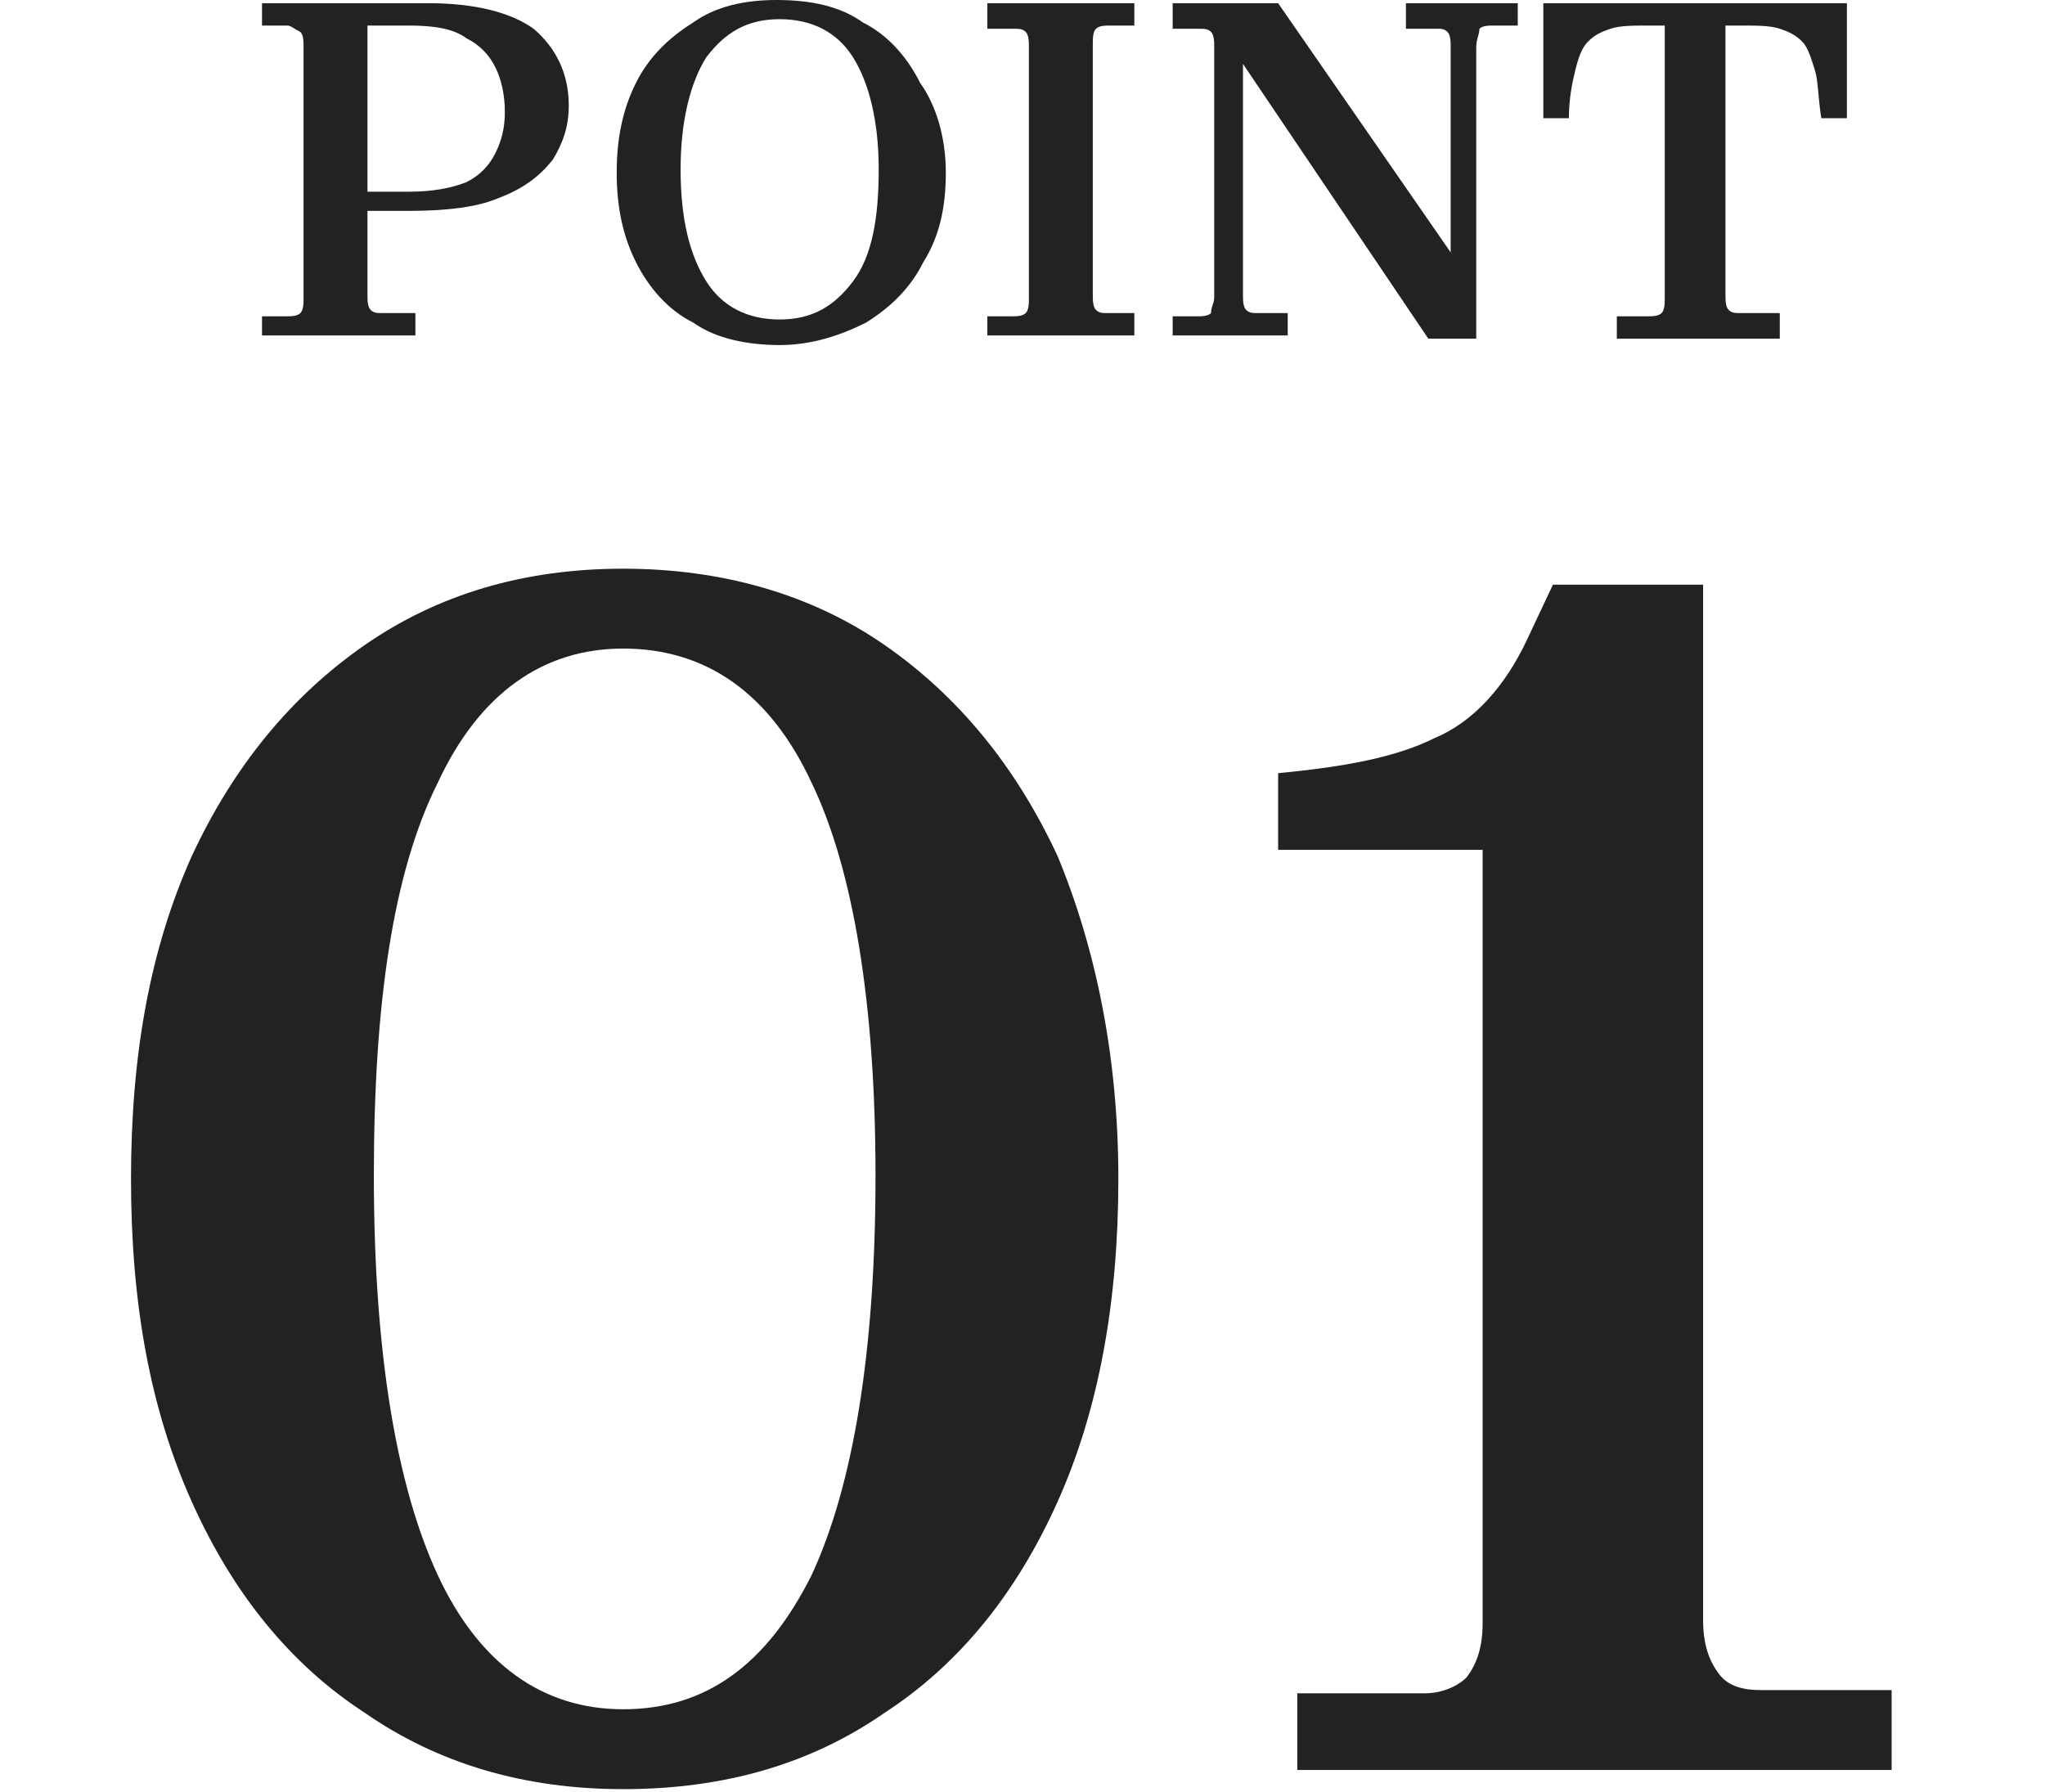 <?xml version="1.0" encoding="utf-8"?>
<!-- Generator: Adobe Illustrator 27.2.0, SVG Export Plug-In . SVG Version: 6.00 Build 0)  -->
<svg version="1.1" xmlns="http://www.w3.org/2000/svg" xmlns:xlink="http://www.w3.org/1999/xlink" x="0px" y="0px"
	 viewBox="0 0 64 56.1" style="enable-background:new 0 0 64 56.1;" xml:space="preserve">
<style type="text/css">
	.st0{fill:none;}
	.st1{fill:#212222;}
	.st2{display:none;}
	.st3{display:inline;}
	.st4{fill:#FFFFFF;}
</style>
<g id="point01">
	<g>
		<rect y="0.1" class="st0" width="64" height="56"/>
		<g>
			<path class="st1" d="M8.2,0.8V0.1h5.2c1.5,0,2.6,0.3,3.3,0.8c0.7,0.6,1.1,1.4,1.1,2.4c0,0.7-0.2,1.2-0.5,1.7
				c-0.4,0.5-0.9,0.9-1.7,1.2c-0.7,0.3-1.7,0.4-2.8,0.4h-1.3v2.6c0,0.2,0,0.4,0.1,0.5c0.1,0.1,0.2,0.1,0.4,0.1h1v0.7H8.2V9.9H9
				c0.1,0,0.3,0,0.4-0.1c0.1-0.1,0.1-0.3,0.1-0.5V1.5c0-0.2,0-0.4-0.1-0.5C9.2,0.9,9.1,0.8,9,0.8H8.2z M12.8,0.8h-1.3V6h1.3
				c0.7,0,1.3-0.1,1.8-0.3c0.4-0.2,0.7-0.5,0.9-0.9c0.2-0.4,0.3-0.8,0.3-1.3c0-0.5-0.1-1-0.3-1.4S15,1.4,14.6,1.2
				C14.2,0.9,13.6,0.8,12.8,0.8z"/>
			<path class="st1" d="M29.6,5.4c0,1.1-0.2,2-0.7,2.8c-0.4,0.8-1,1.4-1.8,1.9c-0.8,0.4-1.7,0.7-2.7,0.7c-1,0-2-0.2-2.7-0.7
				c-0.8-0.4-1.4-1.1-1.8-1.9s-0.6-1.7-0.6-2.8c0-1.1,0.2-2,0.6-2.8c0.4-0.8,1-1.4,1.8-1.9C22.4,0.2,23.3,0,24.3,0
				c1.1,0,2,0.2,2.7,0.7c0.8,0.4,1.4,1.1,1.8,1.9C29.3,3.3,29.6,4.3,29.6,5.4z M21.3,5.3c0,1.6,0.3,2.7,0.8,3.5s1.3,1.2,2.3,1.2
				c1,0,1.7-0.4,2.3-1.2s0.8-2,0.8-3.5c0-1.5-0.3-2.7-0.8-3.5c-0.5-0.8-1.3-1.2-2.3-1.2c-1,0-1.7,0.4-2.3,1.2
				C21.6,2.6,21.3,3.8,21.3,5.3z"/>
			<path class="st1" d="M30.9,0.1h4.6v0.7h-0.8c-0.1,0-0.3,0-0.4,0.1c-0.1,0.1-0.1,0.3-0.1,0.5v7.8c0,0.2,0,0.4,0.1,0.5
				c0.1,0.1,0.2,0.1,0.4,0.1h0.8v0.7h-4.6V9.9h0.8c0.1,0,0.3,0,0.4-0.1c0.1-0.1,0.1-0.3,0.1-0.5V1.5c0-0.2,0-0.4-0.1-0.5
				c-0.1-0.1-0.2-0.1-0.4-0.1h-0.8V0.1z"/>
			<path class="st1" d="M46.2,1.5v9.1h-1.5L38.9,2v7.2c0,0.2,0,0.4,0.1,0.5c0.1,0.1,0.2,0.1,0.4,0.1h0.9v0.7h-3.6V9.9h0.8
				c0.1,0,0.3,0,0.4-0.1C37.9,9.6,38,9.5,38,9.3V1.5c0-0.2,0-0.4-0.1-0.5c-0.1-0.1-0.2-0.1-0.4-0.1h-0.8V0.1H40l5.4,7.8V1.5
				c0-0.2,0-0.4-0.1-0.5c-0.1-0.1-0.2-0.1-0.3-0.1H44V0.1h3.5v0.7h-0.8c-0.1,0-0.3,0-0.4,0.1C46.3,1.1,46.2,1.2,46.2,1.5z"/>
			<path class="st1" d="M55.7,9.9v0.7h-5.1V9.9h1c0.1,0,0.3,0,0.4-0.1c0.1-0.1,0.1-0.3,0.1-0.5V0.8h-0.5c-0.5,0-0.9,0-1.2,0.1
				c-0.3,0.1-0.5,0.2-0.7,0.4c-0.2,0.2-0.3,0.5-0.4,0.9c-0.1,0.4-0.2,0.9-0.2,1.5h-0.8V0.1h9.5v3.6h-0.8c-0.1-0.6-0.1-1.2-0.2-1.5
				s-0.2-0.7-0.4-0.9c-0.2-0.2-0.4-0.3-0.7-0.4c-0.3-0.1-0.7-0.1-1.2-0.1h-0.5v8.4c0,0.2,0,0.4,0.1,0.5c0.1,0.1,0.2,0.1,0.4,0.1
				H55.7z"/>
		</g>
		<g>
			<path class="st1" d="M35,36.9c0,3.8-0.6,7.2-1.9,10.1c-1.3,2.9-3.1,5.1-5.4,6.6c-2.3,1.6-5,2.4-8.2,2.4c-3.1,0-5.8-0.8-8.1-2.4
				C9.1,52.1,7.3,49.9,6,47c-1.3-2.9-1.9-6.2-1.9-10.1c0-3.9,0.6-7.2,1.9-10.1c1.3-2.8,3.1-5,5.4-6.6c2.3-1.6,5-2.4,8.1-2.4
				c3.1,0,5.9,0.8,8.2,2.4c2.3,1.6,4.1,3.8,5.4,6.6C34.3,29.7,35,33.1,35,36.9z M11.7,36.8c0,5.5,0.7,9.7,2,12.5
				c1.3,2.8,3.3,4.2,5.8,4.2c2.6,0,4.5-1.4,5.9-4.2c1.3-2.8,2-7,2-12.5c0-5.4-0.7-9.6-2-12.3c-1.3-2.8-3.3-4.2-5.9-4.2
				c-2.5,0-4.5,1.4-5.8,4.2C12.3,27.3,11.7,31.4,11.7,36.8z"/>
			<path class="st1" d="M59.2,53v2.4H40.6V53h4c0.5,0,1-0.2,1.3-0.5c0.3-0.4,0.5-0.9,0.5-1.7V26.6H40v-2.4c2.1-0.2,3.7-0.5,4.9-1.1
				c1.2-0.5,2.2-1.6,2.9-3.1l0.8-1.7h4.7v32.4c0,0.8,0.2,1.3,0.5,1.7c0.3,0.4,0.8,0.5,1.3,0.5H59.2z"/>
		</g>
	</g>
</g>
<g id="point02" class="st2">
	<g class="st3">
		<rect y="0.1" class="st0" width="64" height="56"/>
		<g>
			<path class="st1" d="M8.2,0.8V0.1h5.2c1.5,0,2.6,0.3,3.3,0.8c0.7,0.6,1.1,1.4,1.1,2.4c0,0.7-0.2,1.2-0.5,1.7
				c-0.4,0.5-0.9,0.9-1.7,1.2c-0.7,0.3-1.7,0.4-2.8,0.4h-1.3v2.6c0,0.2,0,0.4,0.1,0.5c0.1,0.1,0.2,0.1,0.4,0.1h1v0.7H8.2V9.9H9
				c0.1,0,0.3,0,0.4-0.1c0.1-0.1,0.1-0.3,0.1-0.5V1.5c0-0.2,0-0.4-0.1-0.5S9.1,0.8,9,0.8H8.2z M12.8,0.8h-1.3V6h1.3
				c0.7,0,1.3-0.1,1.8-0.3s0.7-0.5,0.9-0.9c0.2-0.4,0.3-0.8,0.3-1.3c0-0.5-0.1-1-0.3-1.4c-0.2-0.4-0.5-0.7-0.9-0.9
				C14.2,0.9,13.6,0.8,12.8,0.8z"/>
			<path class="st1" d="M29.6,5.4c0,1.1-0.2,2-0.7,2.8c-0.4,0.8-1,1.4-1.8,1.9c-0.8,0.4-1.7,0.7-2.7,0.7c-1,0-2-0.2-2.7-0.7
				c-0.8-0.4-1.4-1.1-1.8-1.9c-0.4-0.8-0.6-1.7-0.6-2.8c0-1.1,0.2-2,0.6-2.8c0.4-0.8,1-1.4,1.8-1.9C22.4,0.2,23.3,0,24.3,0
				c1.1,0,2,0.2,2.7,0.7c0.8,0.4,1.4,1.1,1.8,1.9C29.3,3.3,29.6,4.3,29.6,5.4z M21.3,5.3c0,1.6,0.3,2.7,0.8,3.5
				c0.5,0.8,1.3,1.2,2.3,1.2s1.7-0.4,2.3-1.2s0.8-2,0.8-3.5c0-1.5-0.3-2.7-0.8-3.5c-0.5-0.8-1.3-1.2-2.3-1.2c-1,0-1.7,0.4-2.3,1.2
				C21.6,2.6,21.3,3.8,21.3,5.3z"/>
			<path class="st1" d="M30.9,0.1h4.6v0.7h-0.8c-0.1,0-0.3,0-0.4,0.1c-0.1,0.1-0.1,0.3-0.1,0.5v7.8c0,0.2,0,0.4,0.1,0.5
				c0.1,0.1,0.2,0.1,0.4,0.1h0.8v0.7h-4.6V9.9h0.8c0.1,0,0.3,0,0.4-0.1c0.1-0.1,0.1-0.3,0.1-0.5V1.5c0-0.2,0-0.4-0.1-0.5
				c-0.1-0.1-0.2-0.1-0.4-0.1h-0.8V0.1z"/>
			<path class="st1" d="M46.2,1.5v9.1h-1.5L38.9,2v7.2c0,0.2,0,0.4,0.1,0.5c0.1,0.1,0.2,0.1,0.4,0.1h0.9v0.7h-3.6V9.9h0.8
				c0.1,0,0.3,0,0.4-0.1C37.9,9.6,38,9.5,38,9.3V1.5c0-0.2,0-0.4-0.1-0.5s-0.2-0.1-0.4-0.1h-0.8V0.1H40l5.4,7.8V1.5
				c0-0.2,0-0.4-0.1-0.5c-0.1-0.1-0.2-0.1-0.3-0.1H44V0.1h3.5v0.7h-0.8c-0.1,0-0.3,0-0.4,0.1C46.3,1.1,46.2,1.2,46.2,1.5z"/>
			<path class="st1" d="M55.7,9.9v0.7h-5.1V9.9h1c0.1,0,0.3,0,0.4-0.1c0.1-0.1,0.1-0.3,0.1-0.5V0.8h-0.5c-0.5,0-0.9,0-1.2,0.1
				c-0.3,0.1-0.5,0.2-0.7,0.4s-0.3,0.5-0.4,0.9c-0.1,0.4-0.2,0.9-0.2,1.5h-0.8V0.1h9.5v3.6h-0.8c-0.1-0.6-0.1-1.2-0.2-1.5
				c-0.1-0.4-0.2-0.7-0.4-0.9c-0.2-0.2-0.4-0.3-0.7-0.4c-0.3-0.1-0.7-0.1-1.2-0.1h-0.5v8.4c0,0.2,0,0.4,0.1,0.5
				c0.1,0.1,0.2,0.1,0.4,0.1H55.7z"/>
		</g>
		<g>
			<path class="st1" d="M31.3,36.9c0,3.8-0.6,7.2-1.9,10.1c-1.3,2.9-3.1,5.1-5.4,6.6c-2.3,1.6-5,2.4-8.2,2.4c-3.1,0-5.8-0.8-8.1-2.4
				c-2.3-1.6-4.1-3.8-5.4-6.6c-1.3-2.9-1.9-6.2-1.9-10.1c0-3.9,0.6-7.2,1.9-10.1c1.3-2.8,3.1-5,5.4-6.6c2.3-1.6,5-2.4,8.1-2.4
				c3.1,0,5.9,0.8,8.2,2.4c2.3,1.6,4.1,3.8,5.4,6.6C30.7,29.7,31.3,33.1,31.3,36.9z M8,36.8c0,5.5,0.7,9.7,2,12.5
				c1.3,2.8,3.3,4.2,5.8,4.2c2.6,0,4.5-1.4,5.9-4.2c1.3-2.8,2-7,2-12.5c0-5.4-0.7-9.6-2-12.3c-1.3-2.8-3.3-4.2-5.9-4.2
				c-2.5,0-4.5,1.4-5.8,4.2C8.7,27.3,8,31.4,8,36.8z"/>
			<path class="st1" d="M63.4,43.3c0,3.1-0.3,5.6-0.8,7.5c-0.6,1.9-1.4,3.2-2.5,4C59,55.6,57.7,56,56.2,56c-1.2,0-2.2-0.2-3.1-0.6
				s-1.7-0.9-2.5-1.5c-0.7-0.6-1.5-1.2-2.1-1.8c-0.7-0.6-1.4-1.1-2.1-1.5c-0.7-0.4-1.6-0.6-2.4-0.6c-1.4,0-2.7,0.5-3.6,1.4
				c-1,0.9-1.5,2.2-1.5,4h-3.6v-3.1c0-2.3,0.4-4.2,1.1-5.7c0.7-1.6,1.6-2.9,2.8-4c1.2-1.1,2.4-2.1,3.8-2.9c1.4-0.8,2.8-1.6,4.2-2.4
				c1.4-0.8,2.7-1.6,3.8-2.4c1.2-0.8,2.1-1.8,2.8-2.9c0.7-1.1,1.1-2.4,1.1-4c0-2.3-0.7-4-2-5.2c-1.3-1.2-3.1-1.8-5.3-1.8
				c-1.5,0-2.8,0.3-4,0.8c-1.1,0.5-2,1.2-2.7,2c-0.7,0.8-1,1.7-1.1,2.5c0.1-0.1,0.3-0.2,0.5-0.2c0.2,0,0.4-0.1,0.6-0.1
				c1,0,1.8,0.3,2.3,0.9c0.6,0.6,0.8,1.4,0.8,2.4c0,0.9-0.3,1.7-1,2.4c-0.7,0.7-1.5,1-2.7,1c-1.2,0-2.3-0.4-3.1-1.3
				c-0.8-0.9-1.2-2.1-1.2-3.7c0-1.6,0.5-3.2,1.5-4.7c1-1.5,2.5-2.7,4.5-3.7c2-1,4.4-1.4,7.3-1.4c1.6,0,3.2,0.2,4.7,0.6
				c1.5,0.4,2.9,1,4.1,1.8c1.2,0.8,2.2,1.8,2.9,3.1c0.7,1.3,1.1,2.8,1.1,4.6c0,1.9-0.4,3.5-1.2,4.8C60,34,58.9,35.1,57.5,36
				c-1.4,0.9-2.9,1.7-4.6,2.4c-1.7,0.7-3.4,1.4-5.1,2.1c-1.7,0.7-3.3,1.5-4.7,2.4c-1.4,0.9-2.6,2-3.6,3.3c-1,1.3-1.5,2.9-1.7,4.9
				c0.8-1.7,1.9-3,3.4-3.9c1.4-0.9,3-1.4,4.6-1.4c1.1,0,2.1,0.2,3,0.5c0.9,0.4,1.7,0.8,2.4,1.3c0.7,0.5,1.5,0.9,2.3,1.3
				c0.8,0.4,1.7,0.5,2.7,0.5c1,0,1.9-0.2,2.5-0.6c0.7-0.4,1.2-1,1.5-2c0.3-0.9,0.5-2.2,0.5-3.7H63.4z"/>
		</g>
	</g>
</g>
<g id="point03" class="st2">
	<g class="st3">
		<rect y="0.1" class="st0" width="64" height="56"/>
		<g>
			<path class="st1" d="M8.2,0.8V0.1h5.2c1.5,0,2.6,0.3,3.3,0.8c0.7,0.6,1.1,1.4,1.1,2.4c0,0.7-0.2,1.2-0.5,1.7
				c-0.4,0.5-0.9,0.9-1.7,1.2c-0.7,0.3-1.7,0.4-2.8,0.4h-1.3v2.6c0,0.2,0,0.4,0.1,0.5c0.1,0.1,0.2,0.1,0.4,0.1h1v0.7H8.2V9.9H9
				c0.1,0,0.3,0,0.4-0.1c0.1-0.1,0.1-0.3,0.1-0.5V1.5c0-0.2,0-0.4-0.1-0.5S9.1,0.8,9,0.8H8.2z M12.8,0.8h-1.3V6h1.3
				c0.7,0,1.3-0.1,1.8-0.3s0.7-0.5,0.9-0.9c0.2-0.4,0.3-0.8,0.3-1.3c0-0.5-0.1-1-0.3-1.4c-0.2-0.4-0.5-0.7-0.9-0.9
				C14.2,0.9,13.6,0.8,12.8,0.8z"/>
			<path class="st1" d="M29.6,5.4c0,1.1-0.2,2-0.7,2.8c-0.4,0.8-1,1.4-1.8,1.9c-0.8,0.4-1.7,0.7-2.7,0.7c-1,0-2-0.2-2.7-0.7
				c-0.8-0.4-1.4-1.1-1.8-1.9c-0.4-0.8-0.6-1.7-0.6-2.8c0-1.1,0.2-2,0.6-2.8c0.4-0.8,1-1.4,1.8-1.9C22.4,0.2,23.3,0,24.3,0
				c1.1,0,2,0.2,2.7,0.7c0.8,0.4,1.4,1.1,1.8,1.9C29.3,3.3,29.6,4.3,29.6,5.4z M21.3,5.3c0,1.6,0.3,2.7,0.8,3.5
				c0.5,0.8,1.3,1.2,2.3,1.2s1.7-0.4,2.3-1.2s0.8-2,0.8-3.5c0-1.5-0.3-2.7-0.8-3.5c-0.5-0.8-1.3-1.2-2.3-1.2c-1,0-1.7,0.4-2.3,1.2
				C21.6,2.6,21.3,3.8,21.3,5.3z"/>
			<path class="st1" d="M30.9,0.1h4.6v0.7h-0.8c-0.1,0-0.3,0-0.4,0.1c-0.1,0.1-0.1,0.3-0.1,0.5v7.8c0,0.2,0,0.4,0.1,0.5
				c0.1,0.1,0.2,0.1,0.4,0.1h0.8v0.7h-4.6V9.9h0.8c0.1,0,0.3,0,0.4-0.1c0.1-0.1,0.1-0.3,0.1-0.5V1.5c0-0.2,0-0.4-0.1-0.5
				c-0.1-0.1-0.2-0.1-0.4-0.1h-0.8V0.1z"/>
			<path class="st1" d="M46.2,1.5v9.1h-1.5L38.9,2v7.2c0,0.2,0,0.4,0.1,0.5c0.1,0.1,0.2,0.1,0.4,0.1h0.9v0.7h-3.6V9.9h0.8
				c0.1,0,0.3,0,0.4-0.1C37.9,9.6,38,9.5,38,9.3V1.5c0-0.2,0-0.4-0.1-0.5s-0.2-0.1-0.4-0.1h-0.8V0.1H40l5.4,7.8V1.5
				c0-0.2,0-0.4-0.1-0.5c-0.1-0.1-0.2-0.1-0.3-0.1H44V0.1h3.5v0.7h-0.8c-0.1,0-0.3,0-0.4,0.1C46.3,1.1,46.2,1.2,46.2,1.5z"/>
			<path class="st1" d="M55.7,9.9v0.7h-5.1V9.9h1c0.1,0,0.3,0,0.4-0.1c0.1-0.1,0.1-0.3,0.1-0.5V0.8h-0.5c-0.5,0-0.9,0-1.2,0.1
				c-0.3,0.1-0.5,0.2-0.7,0.4s-0.3,0.5-0.4,0.9c-0.1,0.4-0.2,0.9-0.2,1.5h-0.8V0.1h9.5v3.6h-0.8c-0.1-0.6-0.1-1.2-0.2-1.5
				c-0.1-0.4-0.2-0.7-0.4-0.9c-0.2-0.2-0.4-0.3-0.7-0.4c-0.3-0.1-0.7-0.1-1.2-0.1h-0.5v8.4c0,0.2,0,0.4,0.1,0.5
				c0.1,0.1,0.2,0.1,0.4,0.1H55.7z"/>
		</g>
		<g>
			<path class="st1" d="M31.4,36.9c0,3.8-0.6,7.2-1.9,10.1c-1.3,2.9-3.1,5.1-5.4,6.6c-2.3,1.6-5,2.4-8.2,2.4c-3.1,0-5.8-0.8-8.1-2.4
				c-2.3-1.6-4.1-3.8-5.4-6.6c-1.3-2.9-1.9-6.2-1.9-10.1c0-3.9,0.6-7.2,1.9-10.1c1.3-2.8,3.1-5,5.4-6.6c2.3-1.6,5-2.4,8.1-2.4
				c3.1,0,5.9,0.8,8.2,2.4c2.3,1.6,4.1,3.8,5.4,6.6C30.8,29.7,31.4,33.1,31.4,36.9z M8.1,36.8c0,5.5,0.7,9.7,2,12.5
				c1.3,2.8,3.3,4.2,5.8,4.2c2.6,0,4.5-1.4,5.9-4.2c1.3-2.8,2-7,2-12.5c0-5.4-0.7-9.6-2-12.3c-1.3-2.8-3.3-4.2-5.9-4.2
				c-2.5,0-4.5,1.4-5.8,4.2C8.8,27.3,8.1,31.4,8.1,36.8z"/>
			<path class="st1" d="M46.5,37.3h-2.2v-2.3h1.9c2.7,0,4.8-0.6,6.1-1.9c1.4-1.3,2-3,2-5c0-2.3-0.7-4-2-5.3
				c-1.3-1.3-3.1-1.9-5.2-1.9c-1.4,0-2.7,0.2-3.8,0.7c-1.1,0.4-2,1-2.6,1.8c-0.7,0.7-1,1.5-1.1,2.3c0.1-0.1,0.2-0.2,0.4-0.2
				c0.2,0,0.4,0,0.6,0c0.9,0,1.6,0.3,2.2,0.9c0.5,0.6,0.8,1.4,0.8,2.3c0,0.8-0.3,1.6-0.9,2.2c-0.6,0.6-1.5,1-2.6,1
				c-1.2,0-2.2-0.4-3-1.2c-0.8-0.8-1.2-2-1.2-3.5s0.5-2.9,1.4-4.3c1-1.4,2.4-2.5,4.2-3.4c1.9-0.9,4.2-1.4,7-1.4
				c2.3,0,4.4,0.4,6.3,1.1c1.9,0.7,3.5,1.8,4.7,3.2c1.2,1.4,1.8,3.2,1.8,5.4c0,2.2-0.7,3.9-2.1,5.3c-1.4,1.4-3.4,2.3-6.1,2.9
				c3.3,0.4,5.8,1.3,7.4,2.8c1.6,1.5,2.4,3.6,2.4,6.1c0,1.9-0.4,3.5-1.2,4.9c-0.8,1.4-2,2.6-3.4,3.5c-1.4,0.9-3,1.6-4.8,2.1
				C51.9,55.8,50,56,48.1,56c-2.7,0-5-0.5-6.9-1.4c-1.9-0.9-3.4-2.1-4.5-3.5c-1-1.4-1.6-2.9-1.6-4.5c0-1.6,0.4-2.8,1.2-3.6
				c0.8-0.9,1.8-1.3,3-1.3c1.1,0,2,0.3,2.7,1c0.7,0.7,1,1.4,1,2.3c0,1-0.3,1.7-0.8,2.4c-0.6,0.6-1.3,0.9-2.3,0.9
				c-0.1,0-0.3,0-0.4-0.1c-0.1,0-0.3-0.1-0.4-0.2c0.1,0.9,0.5,1.8,1.2,2.5c0.7,0.8,1.6,1.4,2.7,1.9c1.1,0.5,2.4,0.7,3.8,0.7
				c1.7,0,3.2-0.3,4.6-1c1.3-0.7,2.4-1.6,3.2-2.9c0.8-1.3,1.2-2.8,1.2-4.5c0-2.2-0.7-4-2.1-5.4C52.3,38,49.9,37.3,46.5,37.3z"/>
		</g>
	</g>
</g>
<g id="point04" class="st2">
	<g class="st3">
		<rect y="0.1" class="st0" width="64" height="56"/>
		<g>
			<path class="st1" d="M8.2,0.8V0.1h5.2c1.5,0,2.6,0.3,3.3,0.8c0.7,0.6,1.1,1.4,1.1,2.4c0,0.7-0.2,1.2-0.5,1.7
				c-0.4,0.5-0.9,0.9-1.7,1.2c-0.7,0.3-1.7,0.4-2.8,0.4h-1.3v2.6c0,0.2,0,0.4,0.1,0.5c0.1,0.1,0.2,0.1,0.4,0.1h1v0.7H8.2V9.9H9
				c0.1,0,0.3,0,0.4-0.1c0.1-0.1,0.1-0.3,0.1-0.5V1.5c0-0.2,0-0.4-0.1-0.5S9.1,0.8,9,0.8H8.2z M12.8,0.8h-1.3V6h1.3
				c0.7,0,1.3-0.1,1.8-0.3s0.7-0.5,0.9-0.9c0.2-0.4,0.3-0.8,0.3-1.3c0-0.5-0.1-1-0.3-1.4c-0.2-0.4-0.5-0.7-0.9-0.9
				C14.2,0.9,13.6,0.8,12.8,0.8z"/>
			<path class="st1" d="M29.6,5.4c0,1.1-0.2,2-0.7,2.8c-0.4,0.8-1,1.4-1.8,1.9c-0.8,0.4-1.7,0.7-2.7,0.7c-1,0-2-0.2-2.7-0.7
				c-0.8-0.4-1.4-1.1-1.8-1.9c-0.4-0.8-0.6-1.7-0.6-2.8c0-1.1,0.2-2,0.6-2.8c0.4-0.8,1-1.4,1.8-1.9C22.4,0.2,23.3,0,24.3,0
				c1.1,0,2,0.2,2.7,0.7c0.8,0.4,1.4,1.1,1.8,1.9C29.3,3.3,29.6,4.3,29.6,5.4z M21.3,5.3c0,1.6,0.3,2.7,0.8,3.5
				c0.5,0.8,1.3,1.2,2.3,1.2s1.7-0.4,2.3-1.2s0.8-2,0.8-3.5c0-1.5-0.3-2.7-0.8-3.5c-0.5-0.8-1.3-1.2-2.3-1.2c-1,0-1.7,0.4-2.3,1.2
				C21.6,2.6,21.3,3.8,21.3,5.3z"/>
			<path class="st1" d="M30.9,0.1h4.6v0.7h-0.8c-0.1,0-0.3,0-0.4,0.1c-0.1,0.1-0.1,0.3-0.1,0.5v7.8c0,0.2,0,0.4,0.1,0.5
				c0.1,0.1,0.2,0.1,0.4,0.1h0.8v0.7h-4.6V9.9h0.8c0.1,0,0.3,0,0.4-0.1c0.1-0.1,0.1-0.3,0.1-0.5V1.5c0-0.2,0-0.4-0.1-0.5
				s-0.2-0.1-0.4-0.1h-0.8V0.1z"/>
			<path class="st1" d="M46.2,1.5v9.1h-1.5L38.9,2v7.2c0,0.2,0,0.4,0.1,0.5c0.1,0.1,0.2,0.1,0.4,0.1h0.9v0.7h-3.6V9.9h0.8
				c0.1,0,0.3,0,0.4-0.1C37.9,9.6,38,9.5,38,9.3V1.5c0-0.2,0-0.4-0.1-0.5s-0.2-0.1-0.4-0.1h-0.8V0.1H40l5.4,7.8V1.5
				c0-0.2,0-0.4-0.1-0.5c-0.1-0.1-0.2-0.1-0.3-0.1H44V0.1h3.5v0.7h-0.8c-0.1,0-0.3,0-0.4,0.1C46.3,1.1,46.2,1.2,46.2,1.5z"/>
			<path class="st1" d="M55.7,9.9v0.7h-5.1V9.9h1c0.1,0,0.3,0,0.4-0.1c0.1-0.1,0.1-0.3,0.1-0.5V0.8h-0.5c-0.5,0-0.9,0-1.2,0.1
				c-0.3,0.1-0.5,0.2-0.7,0.4s-0.3,0.5-0.4,0.9c-0.1,0.4-0.2,0.9-0.2,1.5h-0.8V0.1h9.5v3.6h-0.8c-0.1-0.6-0.1-1.2-0.2-1.5
				c-0.1-0.4-0.2-0.7-0.4-0.9c-0.2-0.2-0.4-0.3-0.7-0.4c-0.3-0.1-0.7-0.1-1.2-0.1h-0.5v8.4c0,0.2,0,0.4,0.1,0.5
				c0.1,0.1,0.2,0.1,0.4,0.1H55.7z"/>
		</g>
		<g>
			<path class="st1" d="M31.8,36.9c0,3.8-0.6,7.2-1.9,10.1c-1.3,2.9-3.1,5.1-5.4,6.6c-2.3,1.6-5,2.4-8.2,2.4c-3.1,0-5.8-0.8-8.1-2.4
				c-2.3-1.6-4.1-3.8-5.4-6.6c-1.3-2.9-1.9-6.2-1.9-10.1c0-3.9,0.6-7.2,1.9-10.1c1.3-2.8,3.1-5,5.4-6.6c2.3-1.6,5-2.4,8.1-2.4
				c3.1,0,5.9,0.8,8.2,2.4c2.3,1.6,4.1,3.8,5.4,6.6C31.2,29.7,31.8,33.1,31.8,36.9z M8.5,36.8c0,5.5,0.7,9.7,2,12.5
				c1.3,2.8,3.3,4.2,5.8,4.2c2.6,0,4.5-1.4,5.9-4.2c1.3-2.8,2-7,2-12.5c0-5.4-0.7-9.6-2-12.3c-1.3-2.8-3.3-4.2-5.9-4.2
				c-2.5,0-4.5,1.4-5.8,4.2C9.2,27.3,8.5,31.4,8.5,36.8z"/>
			<path class="st1" d="M63,55.5H45.6V53h3.6c0.5,0,1-0.2,1.3-0.5c0.3-0.4,0.5-0.9,0.5-1.7v-5H33.9v-2.4L51,18.4h7v24.9h5.8v2.4
				h-5.8v5c0,0.8,0.2,1.3,0.5,1.7c0.3,0.4,0.8,0.5,1.2,0.5H63V55.5z M38.3,43.4h12.8V24.8L38.3,43.4z"/>
		</g>
	</g>
</g>
<g id="point05" class="st2">
	<g class="st3">
		<rect y="0.1" class="st0" width="64" height="56"/>
		<g>
			<path class="st1" d="M8.2,0.8V0.1h5.2c1.5,0,2.6,0.3,3.3,0.8c0.7,0.6,1.1,1.4,1.1,2.4c0,0.7-0.2,1.2-0.5,1.7
				c-0.4,0.5-0.9,0.9-1.7,1.2c-0.7,0.3-1.7,0.4-2.8,0.4h-1.3v2.6c0,0.2,0,0.4,0.1,0.5c0.1,0.1,0.2,0.1,0.4,0.1h1v0.7H8.2V9.9H9
				c0.1,0,0.3,0,0.4-0.1c0.1-0.1,0.1-0.3,0.1-0.5V1.5c0-0.2,0-0.4-0.1-0.5C9.2,0.9,9.1,0.8,9,0.8H8.2z M12.8,0.8h-1.3V6h1.3
				c0.7,0,1.3-0.1,1.8-0.3c0.4-0.2,0.7-0.5,0.9-0.9c0.2-0.4,0.3-0.8,0.3-1.3c0-0.5-0.1-1-0.3-1.4c-0.2-0.4-0.5-0.7-0.9-0.9
				C14.2,0.9,13.6,0.8,12.8,0.8z"/>
			<path class="st1" d="M29.6,5.4c0,1.1-0.2,2-0.7,2.8s-1,1.4-1.8,1.9c-0.8,0.4-1.7,0.7-2.7,0.7c-1,0-2-0.2-2.7-0.7
				c-0.8-0.4-1.4-1.1-1.8-1.9c-0.4-0.8-0.6-1.7-0.6-2.8c0-1.1,0.2-2,0.6-2.8c0.4-0.8,1-1.4,1.8-1.9C22.4,0.2,23.3,0,24.3,0
				c1.1,0,2,0.2,2.7,0.7c0.8,0.4,1.4,1.1,1.8,1.9C29.3,3.3,29.6,4.3,29.6,5.4z M21.3,5.3c0,1.6,0.3,2.7,0.8,3.5
				c0.5,0.8,1.3,1.2,2.3,1.2c1,0,1.7-0.4,2.3-1.2s0.8-2,0.8-3.5c0-1.5-0.3-2.7-0.8-3.5c-0.5-0.8-1.3-1.2-2.3-1.2s-1.7,0.4-2.3,1.2
				C21.6,2.6,21.3,3.8,21.3,5.3z"/>
			<path class="st1" d="M30.9,0.1h4.6v0.7h-0.8c-0.1,0-0.3,0-0.4,0.1c-0.1,0.1-0.1,0.3-0.1,0.5v7.8c0,0.2,0,0.4,0.1,0.5
				c0.1,0.1,0.2,0.1,0.4,0.1h0.8v0.7h-4.6V9.9h0.8c0.1,0,0.3,0,0.4-0.1c0.1-0.1,0.1-0.3,0.1-0.5V1.5c0-0.2,0-0.4-0.1-0.5
				c-0.1-0.1-0.2-0.1-0.4-0.1h-0.8V0.1z"/>
			<path class="st1" d="M46.2,1.5v9.1h-1.5L38.9,2v7.2c0,0.2,0,0.4,0.1,0.5c0.1,0.1,0.2,0.1,0.4,0.1h0.9v0.7h-3.6V9.9h0.8
				c0.1,0,0.3,0,0.4-0.1C37.9,9.6,38,9.5,38,9.3V1.5c0-0.2,0-0.4-0.1-0.5c-0.1-0.1-0.2-0.1-0.4-0.1h-0.8V0.1H40l5.4,7.8V1.5
				c0-0.2,0-0.4-0.1-0.5S45,0.8,44.9,0.8H44V0.1h3.5v0.7h-0.8c-0.1,0-0.3,0-0.4,0.1C46.3,1.1,46.2,1.2,46.2,1.5z"/>
			<path class="st1" d="M55.7,9.9v0.7h-5.1V9.9h1c0.1,0,0.3,0,0.4-0.1c0.1-0.1,0.1-0.3,0.1-0.5V0.8h-0.5c-0.5,0-0.9,0-1.2,0.1
				c-0.3,0.1-0.5,0.2-0.7,0.4c-0.2,0.2-0.3,0.5-0.4,0.9s-0.2,0.9-0.2,1.5h-0.8V0.1h9.5v3.6h-0.8c-0.1-0.6-0.1-1.2-0.2-1.5
				c-0.1-0.4-0.2-0.7-0.4-0.9S56.1,1,55.9,0.9c-0.3-0.1-0.7-0.1-1.2-0.1h-0.5v8.4c0,0.2,0,0.4,0.1,0.5c0.1,0.1,0.2,0.1,0.4,0.1H55.7
				z"/>
		</g>
		<g>
			<path class="st1" d="M32.1,36.9c0,3.8-0.6,7.2-1.9,10.1c-1.3,2.9-3.1,5.1-5.4,6.6c-2.3,1.6-5,2.4-8.2,2.4c-3.1,0-5.8-0.8-8.1-2.4
				c-2.3-1.6-4.1-3.8-5.4-6.6c-1.3-2.9-1.9-6.2-1.9-10.1c0-3.9,0.6-7.2,1.9-10.1c1.3-2.8,3.1-5,5.4-6.6c2.3-1.6,5-2.4,8.1-2.4
				c3.1,0,5.9,0.8,8.2,2.4c2.3,1.6,4.1,3.8,5.4,6.6C31.5,29.7,32.1,33.1,32.1,36.9z M8.8,36.8c0,5.5,0.7,9.7,2,12.5
				c1.3,2.8,3.3,4.2,5.8,4.2c2.6,0,4.5-1.4,5.9-4.2c1.3-2.8,2-7,2-12.5c0-5.4-0.7-9.6-2-12.3c-1.3-2.8-3.3-4.2-5.9-4.2
				c-2.5,0-4.5,1.4-5.8,4.2C9.5,27.3,8.8,31.4,8.8,36.8z"/>
			<path class="st1" d="M48.3,33.9c-1.4,0-2.7,0.3-3.9,0.9c-1.2,0.6-2.3,1.5-3.4,2.8h-3.4l1.1-19.2c4.3,0.6,8.3,0.9,12,0.9
				c3.7,0,7.3-0.3,10.6-0.9v0.7c0,1.3-0.4,2.4-1.2,3.3c-0.8,0.9-1.9,1.6-3.4,2.1s-3.1,0.7-4.9,0.7c-0.9,0-1.9-0.1-3.1-0.2
				c-1.2-0.1-2.4-0.3-3.6-0.6c-1.2-0.3-2.4-0.6-3.5-1.1l-0.7,11.3c1.2-1.2,2.6-2.1,4.2-2.6c1.6-0.6,3.3-0.8,5.2-0.8
				c2.7,0,5,0.5,6.9,1.5c1.9,1,3.4,2.3,4.4,4c1,1.7,1.6,3.7,1.6,6c0,2.3-0.4,4.3-1.2,6c-0.8,1.7-1.9,3.1-3.4,4.2
				c-1.4,1.1-3,1.9-4.8,2.5C51.9,55.7,50,56,48.1,56c-2.5,0-4.7-0.4-6.5-1.3c-1.8-0.9-3.2-2-4.1-3.5s-1.4-3-1.4-4.6
				c0-1.4,0.4-2.6,1.2-3.4C38,42.4,39,42,40.2,42c1.1,0,2,0.3,2.7,0.9s1,1.4,1,2.4c0,0.9-0.3,1.6-0.8,2.2c-0.6,0.6-1.3,0.9-2.3,0.9
				c-0.1,0-0.3,0-0.4-0.1c-0.2,0-0.3-0.1-0.4-0.2c0.2,0.9,0.6,1.8,1.3,2.5c0.7,0.8,1.5,1.4,2.6,1.8c1.1,0.4,2.2,0.7,3.5,0.7
				c1.8,0,3.3-0.4,4.6-1.1c1.3-0.7,2.3-1.8,3-3.4c0.7-1.5,1.1-3.4,1.1-5.8c0-2.2-0.3-4-1-5.3c-0.7-1.3-1.6-2.3-2.7-2.9
				C50.9,34.2,49.7,33.9,48.3,33.9z"/>
		</g>
	</g>
</g>
<g id="point06" class="st2">
	<g class="st3">
		<rect y="0.1" class="st0" width="64" height="56"/>
		<g>
			<path class="st1" d="M8.2,0.8V0.1h5.2c1.5,0,2.6,0.3,3.3,0.8c0.7,0.6,1.1,1.4,1.1,2.4c0,0.7-0.2,1.2-0.5,1.7
				c-0.4,0.5-0.9,0.9-1.7,1.2s-1.7,0.4-2.8,0.4h-1.3v2.6c0,0.2,0,0.4,0.1,0.5c0.1,0.1,0.2,0.1,0.4,0.1h1v0.7H8.2V9.9H9
				c0.1,0,0.3,0,0.4-0.1c0.1-0.1,0.1-0.3,0.1-0.5V1.5c0-0.2,0-0.4-0.1-0.5S9.1,0.8,9,0.8H8.2z M12.8,0.8h-1.3V6h1.3
				c0.7,0,1.3-0.1,1.8-0.3s0.7-0.5,0.9-0.9c0.2-0.4,0.3-0.8,0.3-1.3c0-0.5-0.1-1-0.3-1.4c-0.2-0.4-0.5-0.7-0.9-0.9
				C14.2,0.9,13.6,0.8,12.8,0.8z"/>
			<path class="st1" d="M29.6,5.4c0,1.1-0.2,2-0.7,2.8c-0.4,0.8-1,1.4-1.8,1.9c-0.8,0.4-1.7,0.7-2.7,0.7c-1,0-2-0.2-2.7-0.7
				c-0.8-0.4-1.4-1.1-1.8-1.9c-0.4-0.8-0.6-1.7-0.6-2.8c0-1.1,0.2-2,0.6-2.8c0.4-0.8,1-1.4,1.8-1.9C22.4,0.2,23.3,0,24.3,0
				c1.1,0,2,0.2,2.7,0.7c0.8,0.4,1.4,1.1,1.8,1.9C29.3,3.3,29.6,4.3,29.6,5.4z M21.3,5.3c0,1.6,0.3,2.7,0.8,3.5
				c0.5,0.8,1.3,1.2,2.3,1.2s1.7-0.4,2.3-1.2s0.8-2,0.8-3.5c0-1.5-0.3-2.7-0.8-3.5c-0.5-0.8-1.3-1.2-2.3-1.2c-1,0-1.7,0.4-2.3,1.2
				C21.6,2.6,21.3,3.8,21.3,5.3z"/>
			<path class="st1" d="M30.9,0.1h4.6v0.7h-0.8c-0.1,0-0.3,0-0.4,0.1c-0.1,0.1-0.1,0.3-0.1,0.5v7.8c0,0.2,0,0.4,0.1,0.5
				c0.1,0.1,0.2,0.1,0.4,0.1h0.8v0.7h-4.6V9.9h0.8c0.1,0,0.3,0,0.4-0.1c0.1-0.1,0.1-0.3,0.1-0.5V1.5c0-0.2,0-0.4-0.1-0.5
				s-0.2-0.1-0.4-0.1h-0.8V0.1z"/>
			<path class="st1" d="M46.2,1.5v9.1h-1.5L38.9,2v7.2c0,0.2,0,0.4,0.1,0.5c0.1,0.1,0.2,0.1,0.4,0.1h0.9v0.7h-3.6V9.9h0.8
				c0.1,0,0.3,0,0.4-0.1C37.9,9.6,38,9.5,38,9.3V1.5c0-0.2,0-0.4-0.1-0.5s-0.2-0.1-0.4-0.1h-0.8V0.1H40l5.4,7.8V1.5
				c0-0.2,0-0.4-0.1-0.5c-0.1-0.1-0.2-0.1-0.3-0.1H44V0.1h3.5v0.7h-0.8c-0.1,0-0.3,0-0.4,0.1C46.3,1.1,46.2,1.2,46.2,1.5z"/>
			<path class="st1" d="M55.7,9.9v0.7h-5.1V9.9h1c0.1,0,0.3,0,0.4-0.1c0.1-0.1,0.1-0.3,0.1-0.5V0.8h-0.5c-0.5,0-0.9,0-1.2,0.1
				c-0.3,0.1-0.5,0.2-0.7,0.4s-0.3,0.5-0.4,0.9c-0.1,0.4-0.2,0.9-0.2,1.5h-0.8V0.1h9.5v3.6h-0.8c-0.1-0.6-0.1-1.2-0.2-1.5
				c-0.1-0.4-0.2-0.7-0.4-0.9c-0.2-0.2-0.4-0.3-0.7-0.4c-0.3-0.1-0.7-0.1-1.2-0.1h-0.5v8.4c0,0.2,0,0.4,0.1,0.5
				c0.1,0.1,0.2,0.1,0.4,0.1H55.7z"/>
		</g>
		<g>
			<path class="st1" d="M31,36.9c0,3.8-0.6,7.2-1.9,10.1c-1.3,2.9-3.1,5.1-5.4,6.6c-2.3,1.6-5,2.4-8.2,2.4c-3.1,0-5.8-0.8-8.1-2.4
				c-2.3-1.6-4.1-3.8-5.4-6.6c-1.3-2.9-1.9-6.2-1.9-10.1c0-3.9,0.6-7.2,1.9-10.1c1.3-2.8,3.1-5,5.4-6.6c2.3-1.6,5-2.4,8.1-2.4
				c3.1,0,5.9,0.8,8.2,2.4c2.3,1.6,4.1,3.8,5.4,6.6C30.4,29.7,31,33.1,31,36.9z M7.7,36.8c0,5.5,0.7,9.7,2,12.5
				c1.3,2.8,3.3,4.2,5.8,4.2c2.6,0,4.5-1.4,5.9-4.2c1.3-2.8,2-7,2-12.5c0-5.4-0.7-9.6-2-12.3c-1.3-2.8-3.3-4.2-5.9-4.2
				c-2.5,0-4.5,1.4-5.8,4.2C8.4,27.3,7.7,31.4,7.7,36.8z"/>
			<path class="st1" d="M49.9,56c-2.8,0-5.2-0.6-7.4-1.8c-2.2-1.2-3.9-3.1-5.1-5.8c-1.3-2.6-1.9-6.1-1.9-10.4c0-4.4,0.7-8.2,2-11.1
				c1.3-3,3.1-5.2,5.5-6.7c2.4-1.5,5.2-2.3,8.4-2.3c2.2,0,4.1,0.4,5.7,1.1c1.6,0.7,2.8,1.7,3.7,2.8c0.9,1.1,1.3,2.3,1.3,3.7
				c0,1.2-0.3,2.1-1,2.8c-0.7,0.7-1.5,1-2.6,1c-1.1,0-1.9-0.3-2.5-0.9c-0.6-0.6-0.9-1.3-0.9-2.1c0-0.6,0.1-1.1,0.4-1.5
				c0.3-0.5,0.7-0.8,1.1-1c0.4-0.2,0.8-0.2,1.3-0.2c-0.4-1-1.2-1.7-2.3-2.3c-1.1-0.6-2.4-0.8-3.9-0.8c-1.8,0-3.3,0.4-4.5,1.2
				c-1.2,0.8-2.1,2-2.8,3.4c-0.7,1.5-1.2,3.3-1.5,5.3c-0.3,2.1-0.4,4.4-0.3,6.9l-0.4-0.5c0.5-0.8,1.1-1.5,1.9-2.2
				c0.8-0.7,1.7-1.2,2.8-1.7c1.1-0.4,2.4-0.6,3.9-0.6c2.4,0,4.5,0.5,6.4,1.4c1.9,0.9,3.5,2.2,4.6,3.9c1.1,1.7,1.7,3.6,1.7,5.9
				c0,2.4-0.6,4.6-1.7,6.5c-1.1,1.9-2.7,3.4-4.8,4.5C55.1,55.5,52.7,56,49.9,56z M42.9,43.8c0,3.2,0.6,5.6,1.8,7.3
				c1.2,1.7,2.9,2.5,5.2,2.5c2.3,0,4-0.8,5.1-2.5c1.1-1.6,1.6-4.1,1.6-7.2s-0.6-5.5-1.8-7c-1.2-1.5-2.9-2.2-5.1-2.2
				c-2.2,0-3.9,0.8-5.1,2.4C43.5,38.6,42.9,40.9,42.9,43.8z"/>
		</g>
	</g>
</g>
<g id="step01" class="st2">
	<g class="st3">
		<rect y="0.1" class="st0" width="64" height="56"/>
		<g>
			<path class="st4" d="M21.5,7.6c0,0.7-0.2,1.2-0.5,1.7c-0.4,0.5-0.8,0.8-1.4,1.1s-1.2,0.4-1.9,0.4c-0.8,0-1.5-0.2-2.2-0.5
				C14.8,10,14.3,9.5,13.8,9l-0.1,1.5h-0.8V7.1h0.8c0.1,0.6,0.4,1.1,0.8,1.5c0.4,0.4,0.8,0.8,1.3,1c0.5,0.2,1.1,0.4,1.7,0.4
				c0.4,0,0.8-0.1,1.1-0.2c0.3-0.1,0.6-0.3,0.8-0.6c0.2-0.2,0.3-0.6,0.3-0.9c0-0.4-0.1-0.7-0.3-1c-0.2-0.3-0.5-0.5-1-0.7
				c-0.4-0.2-1-0.4-1.7-0.5c-0.5-0.1-1-0.3-1.5-0.5c-0.4-0.2-0.8-0.4-1.2-0.6s-0.6-0.5-0.8-0.9S13,3.4,13,2.9c0-0.6,0.2-1.1,0.5-1.6
				s0.8-0.8,1.3-1C15.3,0.1,16,0,16.6,0c0.7,0,1.4,0.1,1.9,0.4c0.6,0.3,1.1,0.7,1.5,1.2l0.1-1.4H21v3.4h-0.9
				c-0.2-0.9-0.6-1.6-1.2-2.1c-0.6-0.5-1.3-0.7-2.1-0.7c-0.4,0-0.7,0.1-1,0.2c-0.3,0.1-0.5,0.3-0.7,0.5c-0.2,0.2-0.3,0.5-0.3,0.9
				c0,0.3,0.1,0.6,0.3,0.9c0.2,0.2,0.5,0.4,0.9,0.6c0.4,0.2,0.9,0.3,1.5,0.5c0.6,0.2,1.2,0.3,1.7,0.5C19.6,5,20,5.2,20.4,5.4
				C20.8,5.7,21,6,21.2,6.3C21.4,6.7,21.5,7.1,21.5,7.6z"/>
			<path class="st4" d="M30.1,9.9v0.7H25V9.9h1c0.1,0,0.3,0,0.4-0.1c0.1-0.1,0.1-0.3,0.1-0.5V0.8H26c-0.5,0-0.9,0-1.2,0.1
				c-0.3,0.1-0.5,0.2-0.7,0.4c-0.2,0.2-0.3,0.5-0.4,0.9c-0.1,0.4-0.2,0.9-0.2,1.5h-0.8V0.1h9.5v3.6h-0.8c-0.1-0.6-0.1-1.2-0.2-1.5
				s-0.2-0.7-0.4-0.9c-0.2-0.2-0.4-0.3-0.7-0.4c-0.3-0.1-0.7-0.1-1.2-0.1h-0.5v8.4c0,0.2,0,0.4,0.1,0.5c0.1,0.1,0.2,0.1,0.4,0.1
				H30.1z"/>
			<path class="st4" d="M36.6,4.8H38c0.4,0,0.7-0.1,0.9-0.2c0.2-0.2,0.3-0.4,0.3-0.8V3.3h0.7V7h-0.7V6.5c0-0.4-0.1-0.7-0.3-0.8
				c-0.2-0.1-0.5-0.2-0.9-0.2h-1.4v3.7c0,0.2,0,0.3,0.1,0.4c0.1,0.1,0.2,0.2,0.4,0.2c0.2,0,0.4,0.1,0.8,0.1h0.9c0.6,0,1,0,1.4-0.1
				c0.3-0.1,0.6-0.2,0.8-0.4c0.2-0.2,0.3-0.5,0.4-0.9c0.1-0.4,0.2-0.9,0.2-1.5h0.8v3.6h-9V9.9h0.8c0.1,0,0.3,0,0.4-0.1
				c0.1-0.1,0.1-0.3,0.1-0.5V1.5c0-0.2,0-0.4-0.1-0.5c-0.1-0.1-0.2-0.1-0.4-0.1h-0.8V0.1h9v3.5h-0.8c0-0.6-0.1-1.1-0.2-1.5
				c-0.1-0.4-0.2-0.6-0.4-0.8c-0.2-0.2-0.5-0.3-0.8-0.4c-0.3-0.1-0.8-0.1-1.4-0.1h-2.1V4.8z"/>
			<path class="st4" d="M43.9,0.8V0.1h5.2c1.5,0,2.6,0.3,3.3,0.8c0.7,0.6,1.1,1.4,1.1,2.4c0,0.7-0.2,1.2-0.5,1.7
				c-0.4,0.5-0.9,0.9-1.7,1.2c-0.7,0.3-1.7,0.4-2.8,0.4h-1.3v2.6c0,0.2,0,0.4,0.1,0.5c0.1,0.1,0.2,0.1,0.4,0.1h1v0.7h-4.8V9.9h0.8
				c0.1,0,0.3,0,0.4-0.1c0.1-0.1,0.1-0.3,0.1-0.5V1.5c0-0.2,0-0.4-0.1-0.5c-0.1-0.1-0.2-0.1-0.4-0.1H43.9z M48.6,0.8h-1.3V6h1.3
				c0.7,0,1.3-0.1,1.8-0.3c0.4-0.2,0.7-0.5,0.9-0.9c0.2-0.4,0.3-0.8,0.3-1.3c0-0.5-0.1-1-0.3-1.4c-0.2-0.4-0.5-0.7-0.9-0.9
				C49.9,0.9,49.3,0.8,48.6,0.8z"/>
		</g>
		<g>
			<path class="st4" d="M35,36.9c0,3.8-0.6,7.2-1.9,10.1c-1.3,2.9-3.1,5.1-5.4,6.6c-2.3,1.6-5,2.4-8.2,2.4c-3.1,0-5.8-0.8-8.1-2.4
				C9.1,52.1,7.3,49.9,6,47c-1.3-2.9-1.9-6.2-1.9-10.1c0-3.9,0.6-7.2,1.9-10.1c1.3-2.8,3.1-5,5.4-6.6c2.3-1.6,5-2.4,8.1-2.4
				c3.1,0,5.9,0.8,8.2,2.4c2.3,1.6,4.1,3.8,5.4,6.6C34.3,29.7,35,33.1,35,36.9z M11.7,36.8c0,5.5,0.7,9.7,2,12.5
				c1.3,2.8,3.3,4.2,5.8,4.2c2.6,0,4.5-1.4,5.9-4.2c1.3-2.8,2-7,2-12.5c0-5.4-0.7-9.6-2-12.3c-1.3-2.8-3.3-4.2-5.9-4.2
				c-2.5,0-4.5,1.4-5.8,4.2C12.3,27.3,11.7,31.4,11.7,36.8z"/>
			<path class="st4" d="M59.2,53v2.4H40.6V53h4c0.5,0,1-0.2,1.3-0.5c0.3-0.4,0.5-0.9,0.5-1.7V26.6H40v-2.4c2.1-0.2,3.7-0.5,4.9-1.1
				c1.2-0.5,2.2-1.6,2.9-3.1l0.8-1.7h4.7v32.4c0,0.8,0.2,1.3,0.5,1.7c0.3,0.4,0.8,0.5,1.3,0.5H59.2z"/>
		</g>
	</g>
</g>
<g id="step02" class="st2">
	<g class="st3">
		<rect y="0.1" class="st0" width="64" height="56"/>
		<g>
			<path class="st4" d="M21.5,7.6c0,0.7-0.2,1.2-0.5,1.7c-0.4,0.5-0.8,0.8-1.4,1.1s-1.2,0.4-1.9,0.4c-0.8,0-1.5-0.2-2.2-0.5
				C14.8,10,14.3,9.5,13.8,9l-0.1,1.5h-0.8V7.1h0.8c0.1,0.6,0.4,1.1,0.8,1.5s0.8,0.8,1.3,1c0.5,0.2,1.1,0.4,1.7,0.4
				c0.4,0,0.8-0.1,1.1-0.2c0.3-0.1,0.6-0.3,0.8-0.6c0.2-0.2,0.3-0.6,0.3-0.9c0-0.4-0.1-0.7-0.3-1c-0.2-0.3-0.5-0.5-1-0.7
				s-1-0.4-1.7-0.5c-0.5-0.1-1-0.3-1.5-0.5c-0.4-0.2-0.8-0.4-1.2-0.6s-0.6-0.5-0.8-0.9S13,3.4,13,2.9c0-0.6,0.2-1.1,0.5-1.6
				s0.8-0.8,1.3-1S16,0,16.6,0c0.7,0,1.4,0.1,1.9,0.4c0.6,0.3,1.1,0.7,1.5,1.2l0.1-1.4H21v3.4h-0.9c-0.2-0.9-0.6-1.6-1.2-2.1
				c-0.6-0.5-1.3-0.7-2.1-0.7c-0.4,0-0.7,0.1-1,0.2s-0.5,0.3-0.7,0.5c-0.2,0.2-0.3,0.5-0.3,0.9c0,0.3,0.1,0.6,0.3,0.9
				c0.2,0.2,0.5,0.4,0.9,0.6c0.4,0.2,0.9,0.3,1.5,0.5c0.6,0.2,1.2,0.3,1.7,0.5C19.6,5,20,5.2,20.4,5.4C20.8,5.7,21,6,21.2,6.3
				C21.4,6.7,21.5,7.1,21.5,7.6z"/>
			<path class="st4" d="M30.1,9.9v0.7H25V9.9h1c0.1,0,0.3,0,0.4-0.1c0.1-0.1,0.1-0.3,0.1-0.5V0.8H26c-0.5,0-0.9,0-1.2,0.1
				c-0.3,0.1-0.5,0.2-0.7,0.4s-0.3,0.5-0.4,0.9c-0.1,0.4-0.2,0.9-0.2,1.5h-0.8V0.1h9.5v3.6h-0.8c-0.1-0.6-0.1-1.2-0.2-1.5
				c-0.1-0.4-0.2-0.7-0.4-0.9c-0.2-0.2-0.4-0.3-0.7-0.4c-0.3-0.1-0.7-0.1-1.2-0.1h-0.5v8.4c0,0.2,0,0.4,0.1,0.5
				c0.1,0.1,0.2,0.1,0.4,0.1H30.1z"/>
			<path class="st4" d="M36.6,4.8H38c0.4,0,0.7-0.1,0.9-0.2c0.2-0.2,0.3-0.4,0.3-0.8V3.3h0.7V7h-0.7V6.5c0-0.4-0.1-0.7-0.3-0.8
				c-0.2-0.1-0.5-0.2-0.9-0.2h-1.4v3.7c0,0.2,0,0.3,0.1,0.4c0.1,0.1,0.2,0.2,0.4,0.2c0.2,0,0.4,0.1,0.8,0.1h0.9c0.6,0,1,0,1.4-0.1
				c0.3-0.1,0.6-0.2,0.8-0.4c0.2-0.2,0.3-0.5,0.4-0.9c0.1-0.4,0.2-0.9,0.2-1.5h0.8v3.6h-9V9.9h0.8c0.1,0,0.3,0,0.4-0.1
				c0.1-0.1,0.1-0.3,0.1-0.5V1.5c0-0.2,0-0.4-0.1-0.5s-0.2-0.1-0.4-0.1h-0.8V0.1h9v3.5h-0.8c0-0.6-0.1-1.1-0.2-1.5
				c-0.1-0.4-0.2-0.6-0.4-0.8c-0.2-0.2-0.5-0.3-0.8-0.4c-0.3-0.1-0.8-0.1-1.4-0.1h-2.1V4.8z"/>
			<path class="st4" d="M43.9,0.8V0.1h5.2c1.5,0,2.6,0.3,3.3,0.8c0.7,0.6,1.1,1.4,1.1,2.4c0,0.7-0.2,1.2-0.5,1.7
				c-0.4,0.5-0.9,0.9-1.7,1.2s-1.7,0.4-2.8,0.4h-1.3v2.6c0,0.2,0,0.4,0.1,0.5c0.1,0.1,0.2,0.1,0.4,0.1h1v0.7h-4.8V9.9h0.8
				c0.1,0,0.3,0,0.4-0.1c0.1-0.1,0.1-0.3,0.1-0.5V1.5c0-0.2,0-0.4-0.1-0.5s-0.2-0.1-0.4-0.1H43.9z M48.6,0.8h-1.3V6h1.3
				c0.7,0,1.3-0.1,1.8-0.3s0.7-0.5,0.9-0.9c0.2-0.4,0.3-0.8,0.3-1.3c0-0.5-0.1-1-0.3-1.4c-0.2-0.4-0.5-0.7-0.9-0.9
				C49.9,0.9,49.3,0.8,48.6,0.8z"/>
		</g>
		<g>
			<path class="st4" d="M31.3,36.9c0,3.8-0.6,7.2-1.9,10.1c-1.3,2.9-3.1,5.1-5.4,6.6c-2.3,1.6-5,2.4-8.2,2.4c-3.1,0-5.8-0.8-8.1-2.4
				c-2.3-1.6-4.1-3.8-5.4-6.6c-1.3-2.9-1.9-6.2-1.9-10.1c0-3.9,0.6-7.2,1.9-10.1c1.3-2.8,3.1-5,5.4-6.6c2.3-1.6,5-2.4,8.1-2.4
				c3.1,0,5.9,0.8,8.2,2.4c2.3,1.6,4.1,3.8,5.4,6.6C30.7,29.7,31.3,33.1,31.3,36.9z M8,36.8c0,5.5,0.7,9.7,2,12.5
				c1.3,2.8,3.3,4.2,5.8,4.2c2.6,0,4.5-1.4,5.9-4.2c1.3-2.8,2-7,2-12.5c0-5.4-0.7-9.6-2-12.3c-1.3-2.8-3.3-4.2-5.9-4.2
				c-2.5,0-4.5,1.4-5.8,4.2C8.7,27.3,8,31.4,8,36.8z"/>
			<path class="st4" d="M63.4,43.3c0,3.1-0.3,5.6-0.8,7.5c-0.6,1.9-1.4,3.2-2.5,4C59,55.6,57.7,56,56.2,56c-1.2,0-2.2-0.2-3.1-0.6
				s-1.7-0.9-2.5-1.5c-0.7-0.6-1.5-1.2-2.1-1.8c-0.7-0.6-1.4-1.1-2.1-1.5c-0.7-0.4-1.6-0.6-2.4-0.6c-1.4,0-2.7,0.5-3.6,1.4
				c-1,0.9-1.5,2.2-1.5,4h-3.6v-3.1c0-2.3,0.4-4.2,1.1-5.7c0.7-1.6,1.6-2.9,2.8-4c1.2-1.1,2.4-2.1,3.8-2.9c1.4-0.8,2.8-1.6,4.2-2.4
				c1.4-0.8,2.7-1.6,3.8-2.4c1.2-0.8,2.1-1.8,2.8-2.9c0.7-1.1,1.1-2.4,1.1-4c0-2.3-0.7-4-2-5.2c-1.3-1.2-3.1-1.8-5.3-1.8
				c-1.5,0-2.8,0.3-4,0.8c-1.1,0.5-2,1.2-2.7,2c-0.7,0.8-1,1.7-1.1,2.5c0.1-0.1,0.3-0.2,0.5-0.2c0.2,0,0.4-0.1,0.6-0.1
				c1,0,1.8,0.3,2.3,0.9c0.6,0.6,0.8,1.4,0.8,2.4c0,0.9-0.3,1.7-1,2.4c-0.7,0.7-1.5,1-2.7,1c-1.2,0-2.3-0.4-3.1-1.3
				c-0.8-0.9-1.2-2.1-1.2-3.7c0-1.6,0.5-3.2,1.5-4.7c1-1.5,2.5-2.7,4.5-3.7c2-1,4.4-1.4,7.3-1.4c1.6,0,3.2,0.2,4.7,0.6
				c1.5,0.4,2.9,1,4.1,1.8c1.2,0.8,2.2,1.8,2.9,3.1c0.7,1.3,1.1,2.8,1.1,4.6c0,1.9-0.4,3.5-1.2,4.8C60,34,58.9,35.1,57.5,36
				c-1.4,0.9-2.9,1.7-4.6,2.4c-1.7,0.7-3.4,1.4-5.1,2.1c-1.7,0.7-3.3,1.5-4.7,2.4c-1.4,0.9-2.6,2-3.6,3.3c-1,1.3-1.5,2.9-1.7,4.9
				c0.8-1.7,1.9-3,3.4-3.9c1.4-0.9,3-1.4,4.6-1.4c1.1,0,2.1,0.2,3,0.5c0.9,0.4,1.7,0.8,2.4,1.3c0.7,0.5,1.5,0.9,2.3,1.3
				c0.8,0.4,1.7,0.5,2.7,0.5c1,0,1.9-0.2,2.5-0.6c0.7-0.4,1.2-1,1.5-2c0.3-0.9,0.5-2.2,0.5-3.7H63.4z"/>
		</g>
	</g>
</g>
<g id="step03" class="st2">
	<g class="st3">
		<rect y="0.1" class="st0" width="64" height="56"/>
		<g>
			<path class="st4" d="M21.5,7.6c0,0.7-0.2,1.2-0.5,1.7c-0.4,0.5-0.8,0.8-1.4,1.1s-1.2,0.4-1.9,0.4c-0.8,0-1.5-0.2-2.2-0.5
				C14.8,10,14.3,9.5,13.8,9l-0.1,1.5h-0.8V7.1h0.8c0.1,0.6,0.4,1.1,0.8,1.5s0.8,0.8,1.3,1c0.5,0.2,1.1,0.4,1.7,0.4
				c0.4,0,0.8-0.1,1.1-0.2c0.3-0.1,0.6-0.3,0.8-0.6c0.2-0.2,0.3-0.6,0.3-0.9c0-0.4-0.1-0.7-0.3-1c-0.2-0.3-0.5-0.5-1-0.7
				s-1-0.4-1.7-0.5c-0.5-0.1-1-0.3-1.5-0.5c-0.4-0.2-0.8-0.4-1.2-0.6s-0.6-0.5-0.8-0.9S13,3.4,13,2.9c0-0.6,0.2-1.1,0.5-1.6
				s0.8-0.8,1.3-1S16,0,16.6,0c0.7,0,1.4,0.1,1.9,0.4c0.6,0.3,1.1,0.7,1.5,1.2l0.1-1.4H21v3.4h-0.9c-0.2-0.9-0.6-1.6-1.2-2.1
				c-0.6-0.5-1.3-0.7-2.1-0.7c-0.4,0-0.7,0.1-1,0.2c-0.3,0.1-0.5,0.3-0.7,0.5c-0.2,0.2-0.3,0.5-0.3,0.9c0,0.3,0.1,0.6,0.3,0.9
				c0.2,0.2,0.5,0.4,0.9,0.6c0.4,0.2,0.9,0.3,1.5,0.5c0.6,0.2,1.2,0.3,1.7,0.5C19.6,5,20,5.2,20.4,5.4C20.8,5.7,21,6,21.2,6.3
				C21.4,6.7,21.5,7.1,21.5,7.6z"/>
			<path class="st4" d="M30.1,9.9v0.7H25V9.9h1c0.1,0,0.3,0,0.4-0.1c0.1-0.1,0.1-0.3,0.1-0.5V0.8H26c-0.5,0-0.9,0-1.2,0.1
				c-0.3,0.1-0.5,0.2-0.7,0.4s-0.3,0.5-0.4,0.9c-0.1,0.4-0.2,0.9-0.2,1.5h-0.8V0.1h9.5v3.6h-0.8c-0.1-0.6-0.1-1.2-0.2-1.5
				c-0.1-0.4-0.2-0.7-0.4-0.9c-0.2-0.2-0.4-0.3-0.7-0.4c-0.3-0.1-0.7-0.1-1.2-0.1h-0.5v8.4c0,0.2,0,0.4,0.1,0.5
				c0.1,0.1,0.2,0.1,0.4,0.1H30.1z"/>
			<path class="st4" d="M36.6,4.8H38c0.4,0,0.7-0.1,0.9-0.2c0.2-0.2,0.3-0.4,0.3-0.8V3.3h0.7V7h-0.7V6.5c0-0.4-0.1-0.7-0.3-0.8
				c-0.2-0.1-0.5-0.2-0.9-0.2h-1.4v3.7c0,0.2,0,0.3,0.1,0.4c0.1,0.1,0.2,0.2,0.4,0.2c0.2,0,0.4,0.1,0.8,0.1h0.9c0.6,0,1,0,1.4-0.1
				c0.3-0.1,0.6-0.2,0.8-0.4c0.2-0.2,0.3-0.5,0.4-0.9c0.1-0.4,0.2-0.9,0.2-1.5h0.8v3.6h-9V9.9h0.8c0.1,0,0.3,0,0.4-0.1
				c0.1-0.1,0.1-0.3,0.1-0.5V1.5c0-0.2,0-0.4-0.1-0.5s-0.2-0.1-0.4-0.1h-0.8V0.1h9v3.5h-0.8c0-0.6-0.1-1.1-0.2-1.5
				c-0.1-0.4-0.2-0.6-0.4-0.8c-0.2-0.2-0.5-0.3-0.8-0.4c-0.3-0.1-0.8-0.1-1.4-0.1h-2.1V4.8z"/>
			<path class="st4" d="M43.9,0.8V0.1h5.2c1.5,0,2.6,0.3,3.3,0.8c0.7,0.6,1.1,1.4,1.1,2.4c0,0.7-0.2,1.2-0.5,1.7
				c-0.4,0.5-0.9,0.9-1.7,1.2s-1.7,0.4-2.8,0.4h-1.3v2.6c0,0.2,0,0.4,0.1,0.5c0.1,0.1,0.2,0.1,0.4,0.1h1v0.7h-4.8V9.9h0.8
				c0.1,0,0.3,0,0.4-0.1c0.1-0.1,0.1-0.3,0.1-0.5V1.5c0-0.2,0-0.4-0.1-0.5s-0.2-0.1-0.4-0.1H43.9z M48.6,0.8h-1.3V6h1.3
				c0.7,0,1.3-0.1,1.8-0.3s0.7-0.5,0.9-0.9c0.2-0.4,0.3-0.8,0.3-1.3c0-0.5-0.1-1-0.3-1.4c-0.2-0.4-0.5-0.7-0.9-0.9
				C49.9,0.9,49.3,0.8,48.6,0.8z"/>
		</g>
		<g>
			<path class="st4" d="M31.4,36.9c0,3.8-0.6,7.2-1.9,10.1c-1.3,2.9-3.1,5.1-5.4,6.6c-2.3,1.6-5,2.4-8.2,2.4c-3.1,0-5.8-0.8-8.1-2.4
				c-2.3-1.6-4.1-3.8-5.4-6.6c-1.3-2.9-1.9-6.2-1.9-10.1c0-3.9,0.6-7.2,1.9-10.1c1.3-2.8,3.1-5,5.4-6.6c2.3-1.6,5-2.4,8.1-2.4
				c3.1,0,5.9,0.8,8.2,2.4c2.3,1.6,4.1,3.8,5.4,6.6C30.8,29.7,31.4,33.1,31.4,36.9z M8.1,36.8c0,5.5,0.7,9.7,2,12.5
				c1.3,2.8,3.3,4.2,5.8,4.2c2.6,0,4.5-1.4,5.9-4.2c1.3-2.8,2-7,2-12.5c0-5.4-0.7-9.6-2-12.3c-1.3-2.8-3.3-4.2-5.9-4.2
				c-2.5,0-4.5,1.4-5.8,4.2C8.8,27.3,8.1,31.4,8.1,36.8z"/>
			<path class="st4" d="M46.5,37.3h-2.2v-2.3h1.9c2.7,0,4.8-0.6,6.1-1.9c1.4-1.3,2-3,2-5c0-2.3-0.7-4-2-5.3
				c-1.3-1.3-3.1-1.9-5.2-1.9c-1.4,0-2.7,0.2-3.8,0.7c-1.1,0.4-2,1-2.6,1.8c-0.7,0.7-1,1.5-1.1,2.3c0.1-0.1,0.2-0.2,0.4-0.2
				c0.2,0,0.4,0,0.6,0c0.9,0,1.6,0.3,2.2,0.9c0.5,0.6,0.8,1.4,0.8,2.3c0,0.8-0.3,1.6-0.9,2.2c-0.6,0.6-1.5,1-2.6,1
				c-1.2,0-2.2-0.4-3-1.2c-0.8-0.8-1.2-2-1.2-3.5s0.5-2.9,1.4-4.3c1-1.4,2.4-2.5,4.2-3.4c1.9-0.9,4.2-1.4,7-1.4
				c2.3,0,4.4,0.4,6.3,1.1c1.9,0.7,3.5,1.8,4.7,3.2c1.2,1.4,1.8,3.2,1.8,5.4c0,2.2-0.7,3.9-2.1,5.3c-1.4,1.4-3.4,2.3-6.1,2.9
				c3.3,0.4,5.8,1.3,7.4,2.8c1.6,1.5,2.4,3.6,2.4,6.1c0,1.9-0.4,3.5-1.2,4.9c-0.8,1.4-2,2.6-3.4,3.5c-1.4,0.9-3,1.6-4.8,2.1
				C51.9,55.8,50,56,48.1,56c-2.7,0-5-0.5-6.9-1.4c-1.9-0.9-3.4-2.1-4.5-3.5c-1-1.4-1.6-2.9-1.6-4.5c0-1.6,0.4-2.8,1.2-3.6
				c0.8-0.9,1.8-1.3,3-1.3c1.1,0,2,0.3,2.7,1c0.7,0.7,1,1.4,1,2.3c0,1-0.3,1.7-0.8,2.4c-0.6,0.6-1.3,0.9-2.3,0.9
				c-0.1,0-0.3,0-0.4-0.1c-0.1,0-0.3-0.1-0.4-0.2c0.1,0.9,0.5,1.8,1.2,2.5c0.7,0.8,1.6,1.4,2.7,1.9c1.1,0.5,2.4,0.7,3.8,0.7
				c1.7,0,3.2-0.3,4.6-1c1.3-0.7,2.4-1.6,3.2-2.9c0.8-1.3,1.2-2.8,1.2-4.5c0-2.2-0.7-4-2.1-5.4C52.3,38,49.9,37.3,46.5,37.3z"/>
		</g>
	</g>
</g>
<g id="step04" class="st2">
	<g class="st3">
		<rect y="0.1" class="st0" width="64" height="56"/>
		<g>
			<path class="st4" d="M21.5,7.6c0,0.7-0.2,1.2-0.5,1.7c-0.4,0.5-0.8,0.8-1.4,1.1s-1.2,0.4-1.9,0.4c-0.8,0-1.5-0.2-2.2-0.5
				C14.8,10,14.3,9.5,13.8,9l-0.1,1.5h-0.8V7.1h0.8c0.1,0.6,0.4,1.1,0.8,1.5c0.4,0.4,0.8,0.8,1.3,1c0.5,0.2,1.1,0.4,1.7,0.4
				c0.4,0,0.8-0.1,1.1-0.2c0.3-0.1,0.6-0.3,0.8-0.6c0.2-0.2,0.3-0.6,0.3-0.9c0-0.4-0.1-0.7-0.3-1c-0.2-0.3-0.5-0.5-1-0.7
				c-0.4-0.2-1-0.4-1.7-0.5c-0.5-0.1-1-0.3-1.5-0.5c-0.4-0.2-0.8-0.4-1.2-0.6s-0.6-0.5-0.8-0.9S13,3.4,13,2.9c0-0.6,0.2-1.1,0.5-1.6
				s0.8-0.8,1.3-1C15.3,0.1,16,0,16.6,0c0.7,0,1.4,0.1,1.9,0.4c0.6,0.3,1.1,0.7,1.5,1.2l0.1-1.4H21v3.4h-0.9
				c-0.2-0.9-0.6-1.6-1.2-2.1c-0.6-0.5-1.3-0.7-2.1-0.7c-0.4,0-0.7,0.1-1,0.2c-0.3,0.1-0.5,0.3-0.7,0.5c-0.2,0.2-0.3,0.5-0.3,0.9
				c0,0.3,0.1,0.6,0.3,0.9c0.2,0.2,0.5,0.4,0.9,0.6c0.4,0.2,0.9,0.3,1.5,0.5c0.6,0.2,1.2,0.3,1.7,0.5C19.6,5,20,5.2,20.4,5.4
				C20.8,5.7,21,6,21.2,6.3C21.4,6.7,21.5,7.1,21.5,7.6z"/>
			<path class="st4" d="M30.1,9.9v0.7H25V9.9h1c0.1,0,0.3,0,0.4-0.1c0.1-0.1,0.1-0.3,0.1-0.5V0.8H26c-0.5,0-0.9,0-1.2,0.1
				c-0.3,0.1-0.5,0.2-0.7,0.4c-0.2,0.2-0.3,0.5-0.4,0.9s-0.2,0.9-0.2,1.5h-0.8V0.1h9.5v3.6h-0.8c-0.1-0.6-0.1-1.2-0.2-1.5
				c-0.1-0.4-0.2-0.7-0.4-0.9S30.5,1,30.2,0.9c-0.3-0.1-0.7-0.1-1.2-0.1h-0.5v8.4c0,0.2,0,0.4,0.1,0.5c0.1,0.1,0.2,0.1,0.4,0.1H30.1
				z"/>
			<path class="st4" d="M36.6,4.8H38c0.4,0,0.7-0.1,0.9-0.2c0.2-0.2,0.3-0.4,0.3-0.8V3.3h0.7V7h-0.7V6.5c0-0.4-0.1-0.7-0.3-0.8
				c-0.2-0.1-0.5-0.2-0.9-0.2h-1.4v3.7c0,0.2,0,0.3,0.1,0.4c0.1,0.1,0.2,0.2,0.4,0.2c0.2,0,0.4,0.1,0.8,0.1h0.9c0.6,0,1,0,1.4-0.1
				c0.3-0.1,0.6-0.2,0.8-0.4c0.2-0.2,0.3-0.5,0.4-0.9c0.1-0.4,0.2-0.9,0.2-1.5h0.8v3.6h-9V9.9h0.8c0.1,0,0.3,0,0.4-0.1
				c0.1-0.1,0.1-0.3,0.1-0.5V1.5c0-0.2,0-0.4-0.1-0.5c-0.1-0.1-0.2-0.1-0.4-0.1h-0.8V0.1h9v3.5h-0.8c0-0.6-0.1-1.1-0.2-1.5
				c-0.1-0.4-0.2-0.6-0.4-0.8c-0.2-0.2-0.5-0.3-0.8-0.4c-0.3-0.1-0.8-0.1-1.4-0.1h-2.1V4.8z"/>
			<path class="st4" d="M43.9,0.8V0.1h5.2c1.5,0,2.6,0.3,3.3,0.8c0.7,0.6,1.1,1.4,1.1,2.4c0,0.7-0.2,1.2-0.5,1.7
				c-0.4,0.5-0.9,0.9-1.7,1.2c-0.7,0.3-1.7,0.4-2.8,0.4h-1.3v2.6c0,0.2,0,0.4,0.1,0.5c0.1,0.1,0.2,0.1,0.4,0.1h1v0.7h-4.8V9.9h0.8
				c0.1,0,0.3,0,0.4-0.1c0.1-0.1,0.1-0.3,0.1-0.5V1.5c0-0.2,0-0.4-0.1-0.5c-0.1-0.1-0.2-0.1-0.4-0.1H43.9z M48.6,0.8h-1.3V6h1.3
				c0.7,0,1.3-0.1,1.8-0.3c0.4-0.2,0.7-0.5,0.9-0.9c0.2-0.4,0.3-0.8,0.3-1.3c0-0.5-0.1-1-0.3-1.4s-0.5-0.7-0.9-0.9
				C49.9,0.9,49.3,0.8,48.6,0.8z"/>
		</g>
		<g>
			<path class="st4" d="M31.8,36.9c0,3.8-0.6,7.2-1.9,10.1c-1.3,2.9-3.1,5.1-5.4,6.6c-2.3,1.6-5,2.4-8.2,2.4c-3.1,0-5.8-0.8-8.1-2.4
				c-2.3-1.6-4.1-3.8-5.4-6.6c-1.3-2.9-1.9-6.2-1.9-10.1c0-3.9,0.6-7.2,1.9-10.1c1.3-2.8,3.1-5,5.4-6.6c2.3-1.6,5-2.4,8.1-2.4
				c3.1,0,5.9,0.8,8.2,2.4c2.3,1.6,4.1,3.8,5.4,6.6C31.2,29.7,31.8,33.1,31.8,36.9z M8.5,36.8c0,5.5,0.7,9.7,2,12.5
				c1.3,2.8,3.3,4.2,5.8,4.2c2.6,0,4.5-1.4,5.9-4.2c1.3-2.8,2-7,2-12.5c0-5.4-0.7-9.6-2-12.3c-1.3-2.8-3.3-4.2-5.9-4.2
				c-2.5,0-4.5,1.4-5.8,4.2C9.2,27.3,8.5,31.4,8.5,36.8z"/>
			<path class="st4" d="M63,55.5H45.6V53h3.6c0.5,0,1-0.2,1.3-0.5c0.3-0.4,0.5-0.9,0.5-1.7v-5H33.9v-2.4L51,18.4h7v24.9h5.8v2.4
				h-5.8v5c0,0.8,0.2,1.3,0.5,1.7c0.3,0.4,0.8,0.5,1.2,0.5H63V55.5z M38.3,43.4h12.8V24.8L38.3,43.4z"/>
		</g>
	</g>
</g>
</svg>
